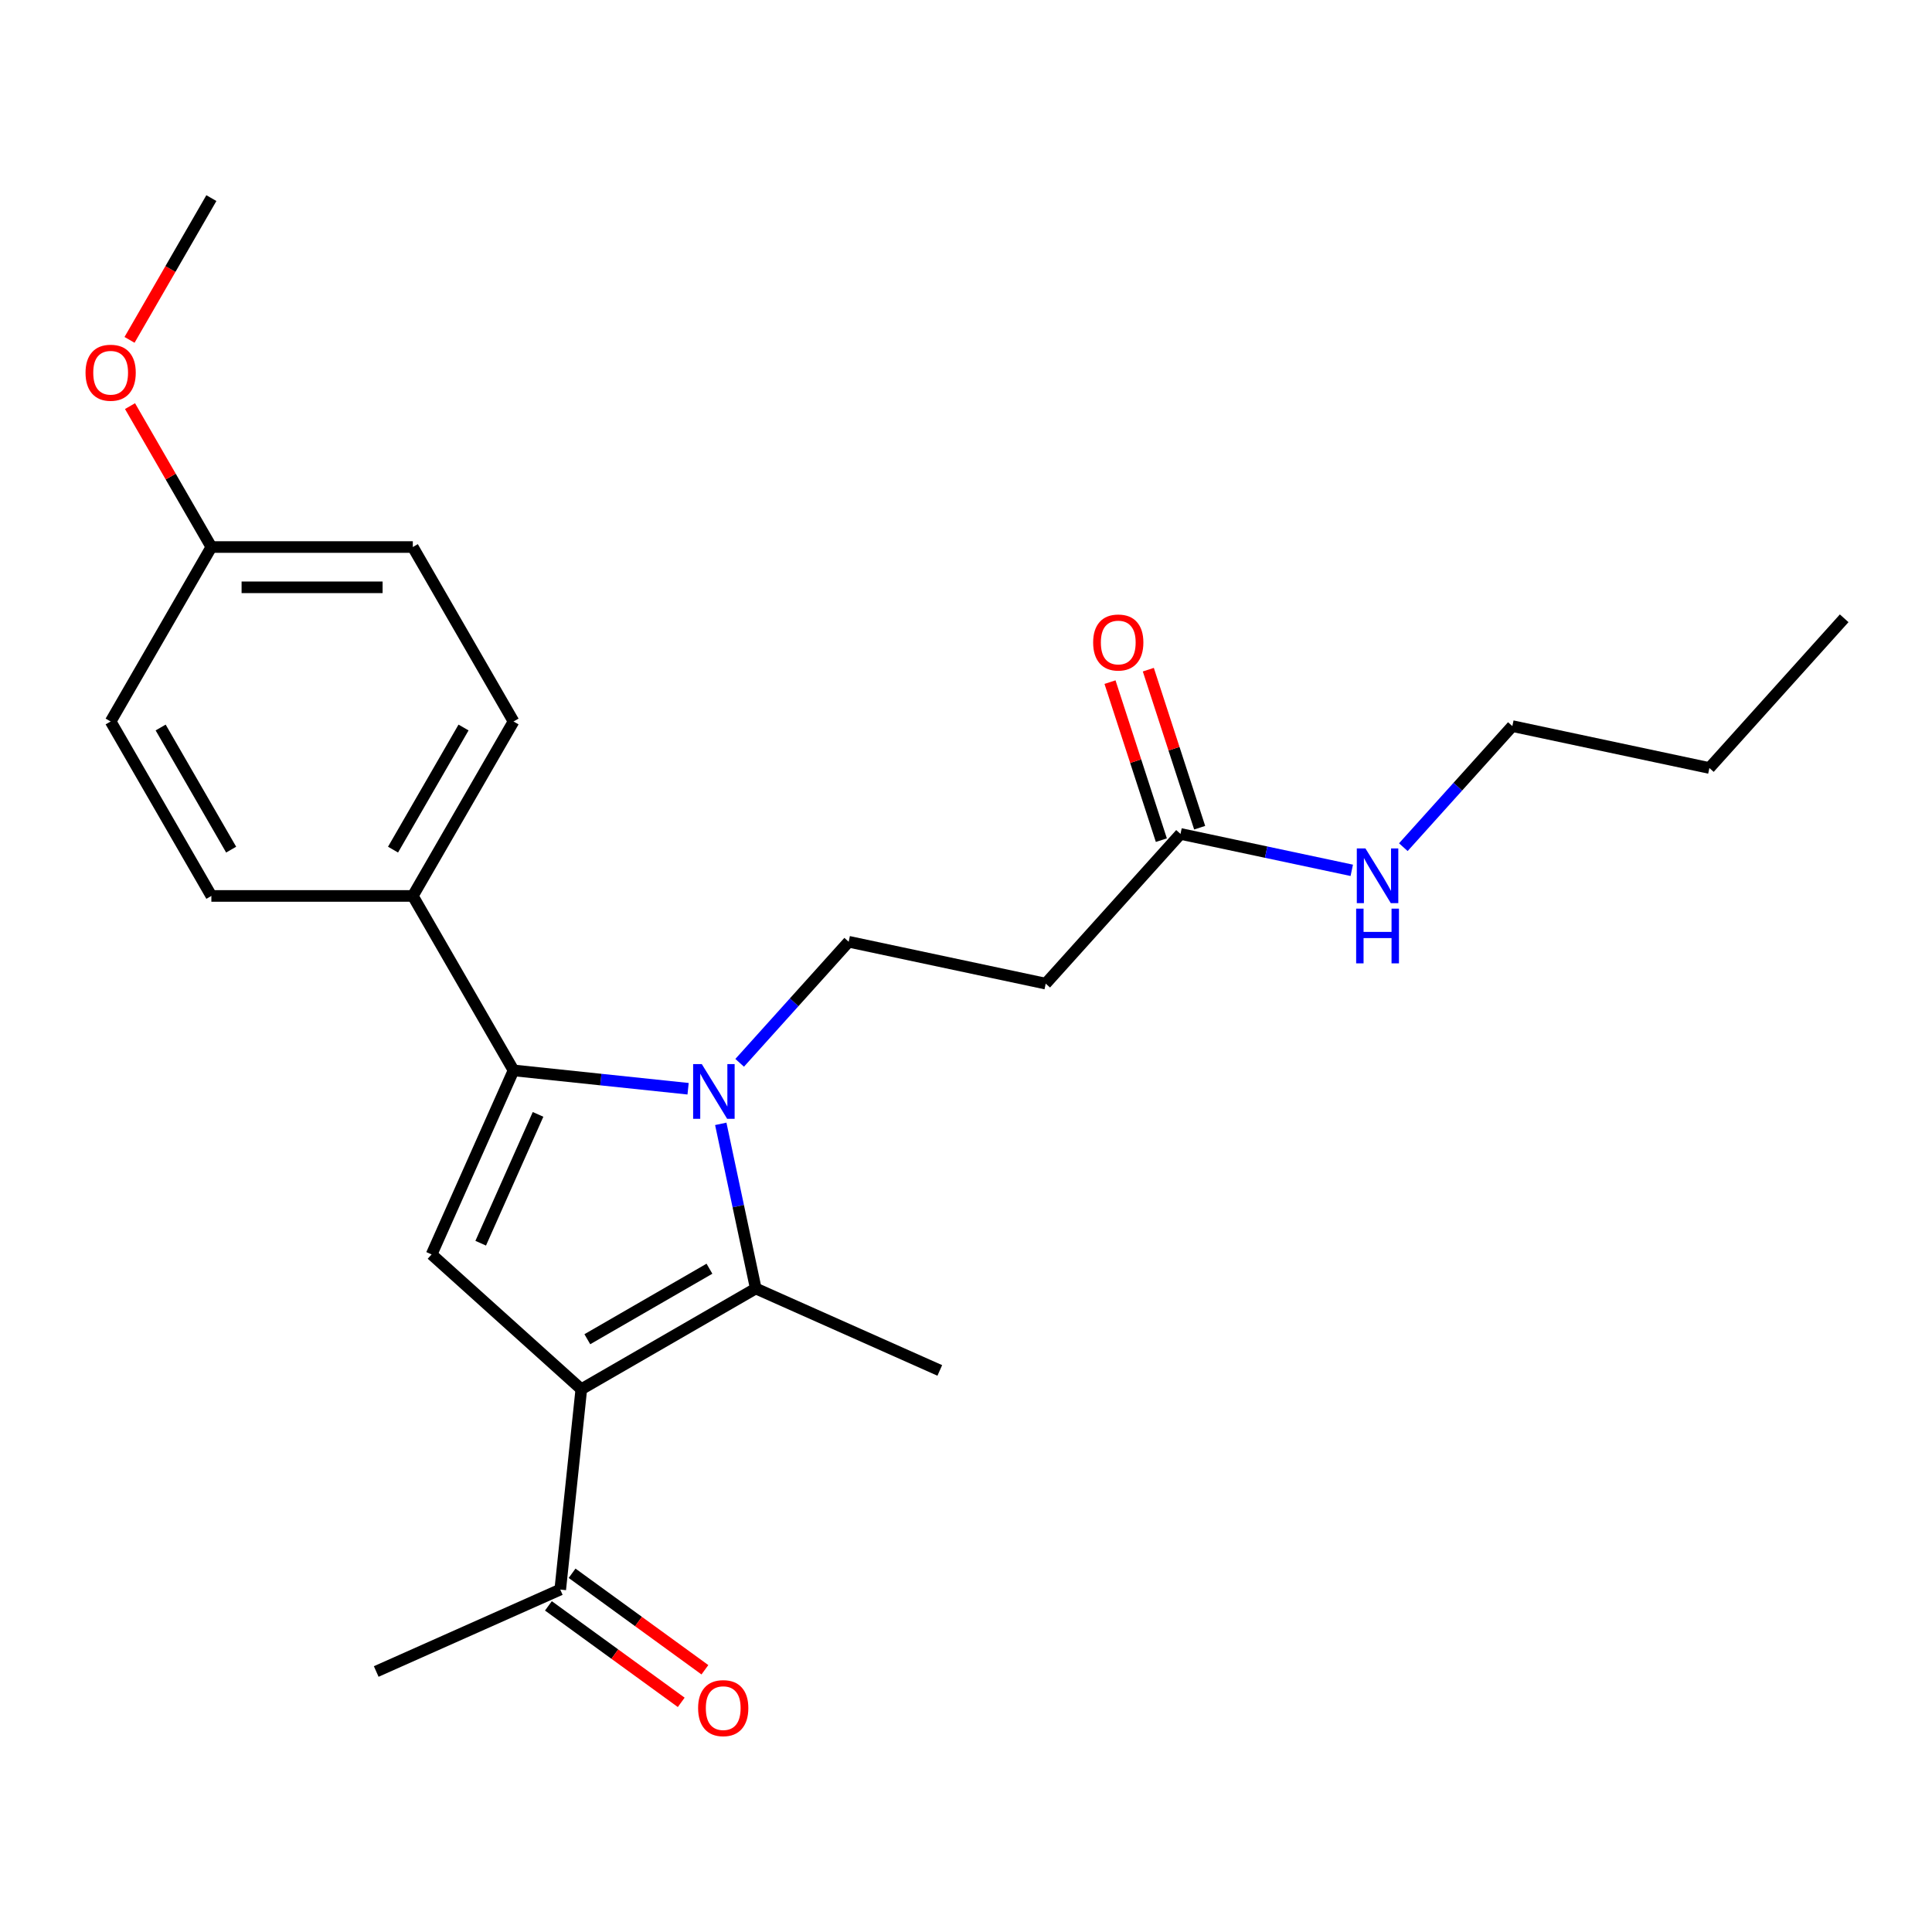 <?xml version='1.0' encoding='iso-8859-1'?>
<svg version='1.1' baseProfile='full'
              xmlns='http://www.w3.org/2000/svg'
                      xmlns:rdkit='http://www.rdkit.org/xml'
                      xmlns:xlink='http://www.w3.org/1999/xlink'
                  xml:space='preserve'
width='1000px' height='1000px' viewBox='0 0 1000 1000'>
<!-- END OF HEADER -->
<rect style='opacity:1.0;fill:#FFFFFF;stroke:none' width='1000' height='1000' x='0' y='0'> </rect>
<path class='bond-1' d='M 356.156,563.532 L 310.981,558.784' style='fill:none;fill-rule:evenodd;stroke:#0000FF;stroke-width:6px;stroke-linecap:butt;stroke-linejoin:miter;stroke-opacity:1' />
<path class='bond-1' d='M 310.981,558.784 L 265.806,554.035' style='fill:none;fill-rule:evenodd;stroke:#000000;stroke-width:6px;stroke-linecap:butt;stroke-linejoin:miter;stroke-opacity:1' />
<path class='bond-2' d='M 373.067,581.701 L 382.124,624.312' style='fill:none;fill-rule:evenodd;stroke:#0000FF;stroke-width:6px;stroke-linecap:butt;stroke-linejoin:miter;stroke-opacity:1' />
<path class='bond-2' d='M 382.124,624.312 L 391.181,666.924' style='fill:none;fill-rule:evenodd;stroke:#000000;stroke-width:6px;stroke-linecap:butt;stroke-linejoin:miter;stroke-opacity:1' />
<path class='bond-4' d='M 382.849,550.111 L 411.061,518.78' style='fill:none;fill-rule:evenodd;stroke:#0000FF;stroke-width:6px;stroke-linecap:butt;stroke-linejoin:miter;stroke-opacity:1' />
<path class='bond-4' d='M 411.061,518.78 L 439.272,487.448' style='fill:none;fill-rule:evenodd;stroke:#000000;stroke-width:6px;stroke-linecap:butt;stroke-linejoin:miter;stroke-opacity:1' />
<path class='bond-0' d='M 300.883,719.058 L 391.181,666.924' style='fill:none;fill-rule:evenodd;stroke:#000000;stroke-width:6px;stroke-linecap:butt;stroke-linejoin:miter;stroke-opacity:1' />
<path class='bond-0' d='M 304.001,693.178 L 367.21,656.684' style='fill:none;fill-rule:evenodd;stroke:#000000;stroke-width:6px;stroke-linecap:butt;stroke-linejoin:miter;stroke-opacity:1' />
<path class='bond-5' d='M 300.883,719.058 L 289.984,822.754' style='fill:none;fill-rule:evenodd;stroke:#000000;stroke-width:6px;stroke-linecap:butt;stroke-linejoin:miter;stroke-opacity:1' />
<path class='bond-24' d='M 300.883,719.058 L 223.397,649.289' style='fill:none;fill-rule:evenodd;stroke:#000000;stroke-width:6px;stroke-linecap:butt;stroke-linejoin:miter;stroke-opacity:1' />
<path class='bond-3' d='M 265.806,554.035 L 223.397,649.289' style='fill:none;fill-rule:evenodd;stroke:#000000;stroke-width:6px;stroke-linecap:butt;stroke-linejoin:miter;stroke-opacity:1' />
<path class='bond-3' d='M 278.495,576.805 L 248.809,643.483' style='fill:none;fill-rule:evenodd;stroke:#000000;stroke-width:6px;stroke-linecap:butt;stroke-linejoin:miter;stroke-opacity:1' />
<path class='bond-7' d='M 265.806,554.035 L 213.672,463.737' style='fill:none;fill-rule:evenodd;stroke:#000000;stroke-width:6px;stroke-linecap:butt;stroke-linejoin:miter;stroke-opacity:1' />
<path class='bond-14' d='M 391.181,666.924 L 486.435,709.333' style='fill:none;fill-rule:evenodd;stroke:#000000;stroke-width:6px;stroke-linecap:butt;stroke-linejoin:miter;stroke-opacity:1' />
<path class='bond-6' d='M 439.272,487.448 L 541.261,509.127' style='fill:none;fill-rule:evenodd;stroke:#000000;stroke-width:6px;stroke-linecap:butt;stroke-linejoin:miter;stroke-opacity:1' />
<path class='bond-10' d='M 283.855,831.19 L 318.229,856.164' style='fill:none;fill-rule:evenodd;stroke:#000000;stroke-width:6px;stroke-linecap:butt;stroke-linejoin:miter;stroke-opacity:1' />
<path class='bond-10' d='M 318.229,856.164 L 352.603,881.138' style='fill:none;fill-rule:evenodd;stroke:#FF0000;stroke-width:6px;stroke-linecap:butt;stroke-linejoin:miter;stroke-opacity:1' />
<path class='bond-10' d='M 296.113,814.319 L 330.486,839.293' style='fill:none;fill-rule:evenodd;stroke:#000000;stroke-width:6px;stroke-linecap:butt;stroke-linejoin:miter;stroke-opacity:1' />
<path class='bond-10' d='M 330.486,839.293 L 364.86,864.267' style='fill:none;fill-rule:evenodd;stroke:#FF0000;stroke-width:6px;stroke-linecap:butt;stroke-linejoin:miter;stroke-opacity:1' />
<path class='bond-19' d='M 289.984,822.754 L 194.73,865.164' style='fill:none;fill-rule:evenodd;stroke:#000000;stroke-width:6px;stroke-linecap:butt;stroke-linejoin:miter;stroke-opacity:1' />
<path class='bond-8' d='M 541.261,509.127 L 611.03,431.641' style='fill:none;fill-rule:evenodd;stroke:#000000;stroke-width:6px;stroke-linecap:butt;stroke-linejoin:miter;stroke-opacity:1' />
<path class='bond-11' d='M 213.672,463.737 L 265.806,373.438' style='fill:none;fill-rule:evenodd;stroke:#000000;stroke-width:6px;stroke-linecap:butt;stroke-linejoin:miter;stroke-opacity:1' />
<path class='bond-11' d='M 203.433,439.765 L 239.926,376.556' style='fill:none;fill-rule:evenodd;stroke:#000000;stroke-width:6px;stroke-linecap:butt;stroke-linejoin:miter;stroke-opacity:1' />
<path class='bond-12' d='M 213.672,463.737 L 109.405,463.737' style='fill:none;fill-rule:evenodd;stroke:#000000;stroke-width:6px;stroke-linecap:butt;stroke-linejoin:miter;stroke-opacity:1' />
<path class='bond-9' d='M 620.946,428.419 L 607.657,387.52' style='fill:none;fill-rule:evenodd;stroke:#000000;stroke-width:6px;stroke-linecap:butt;stroke-linejoin:miter;stroke-opacity:1' />
<path class='bond-9' d='M 607.657,387.52 L 594.368,346.621' style='fill:none;fill-rule:evenodd;stroke:#FF0000;stroke-width:6px;stroke-linecap:butt;stroke-linejoin:miter;stroke-opacity:1' />
<path class='bond-9' d='M 601.113,434.863 L 587.824,393.964' style='fill:none;fill-rule:evenodd;stroke:#000000;stroke-width:6px;stroke-linecap:butt;stroke-linejoin:miter;stroke-opacity:1' />
<path class='bond-9' d='M 587.824,393.964 L 574.535,353.065' style='fill:none;fill-rule:evenodd;stroke:#FF0000;stroke-width:6px;stroke-linecap:butt;stroke-linejoin:miter;stroke-opacity:1' />
<path class='bond-13' d='M 611.03,431.641 L 655.351,441.062' style='fill:none;fill-rule:evenodd;stroke:#000000;stroke-width:6px;stroke-linecap:butt;stroke-linejoin:miter;stroke-opacity:1' />
<path class='bond-13' d='M 655.351,441.062 L 699.672,450.482' style='fill:none;fill-rule:evenodd;stroke:#0000FF;stroke-width:6px;stroke-linecap:butt;stroke-linejoin:miter;stroke-opacity:1' />
<path class='bond-16' d='M 265.806,373.438 L 213.672,283.14' style='fill:none;fill-rule:evenodd;stroke:#000000;stroke-width:6px;stroke-linecap:butt;stroke-linejoin:miter;stroke-opacity:1' />
<path class='bond-17' d='M 109.405,463.737 L 57.271,373.438' style='fill:none;fill-rule:evenodd;stroke:#000000;stroke-width:6px;stroke-linecap:butt;stroke-linejoin:miter;stroke-opacity:1' />
<path class='bond-17' d='M 119.644,439.765 L 83.15,376.556' style='fill:none;fill-rule:evenodd;stroke:#000000;stroke-width:6px;stroke-linecap:butt;stroke-linejoin:miter;stroke-opacity:1' />
<path class='bond-20' d='M 726.365,438.496 L 754.576,407.165' style='fill:none;fill-rule:evenodd;stroke:#0000FF;stroke-width:6px;stroke-linecap:butt;stroke-linejoin:miter;stroke-opacity:1' />
<path class='bond-20' d='M 754.576,407.165 L 782.787,375.833' style='fill:none;fill-rule:evenodd;stroke:#000000;stroke-width:6px;stroke-linecap:butt;stroke-linejoin:miter;stroke-opacity:1' />
<path class='bond-15' d='M 109.405,283.14 L 57.271,373.438' style='fill:none;fill-rule:evenodd;stroke:#000000;stroke-width:6px;stroke-linecap:butt;stroke-linejoin:miter;stroke-opacity:1' />
<path class='bond-18' d='M 109.405,283.14 L 88.351,246.674' style='fill:none;fill-rule:evenodd;stroke:#000000;stroke-width:6px;stroke-linecap:butt;stroke-linejoin:miter;stroke-opacity:1' />
<path class='bond-18' d='M 88.351,246.674 L 67.297,210.208' style='fill:none;fill-rule:evenodd;stroke:#FF0000;stroke-width:6px;stroke-linecap:butt;stroke-linejoin:miter;stroke-opacity:1' />
<path class='bond-25' d='M 109.405,283.14 L 213.672,283.14' style='fill:none;fill-rule:evenodd;stroke:#000000;stroke-width:6px;stroke-linecap:butt;stroke-linejoin:miter;stroke-opacity:1' />
<path class='bond-25' d='M 125.045,303.993 L 198.032,303.993' style='fill:none;fill-rule:evenodd;stroke:#000000;stroke-width:6px;stroke-linecap:butt;stroke-linejoin:miter;stroke-opacity:1' />
<path class='bond-21' d='M 67.043,175.915 L 88.224,139.229' style='fill:none;fill-rule:evenodd;stroke:#FF0000;stroke-width:6px;stroke-linecap:butt;stroke-linejoin:miter;stroke-opacity:1' />
<path class='bond-21' d='M 88.224,139.229 L 109.405,102.543' style='fill:none;fill-rule:evenodd;stroke:#000000;stroke-width:6px;stroke-linecap:butt;stroke-linejoin:miter;stroke-opacity:1' />
<path class='bond-22' d='M 782.787,375.833 L 884.777,397.512' style='fill:none;fill-rule:evenodd;stroke:#000000;stroke-width:6px;stroke-linecap:butt;stroke-linejoin:miter;stroke-opacity:1' />
<path class='bond-23' d='M 884.777,397.512 L 954.545,320.026' style='fill:none;fill-rule:evenodd;stroke:#000000;stroke-width:6px;stroke-linecap:butt;stroke-linejoin:miter;stroke-opacity:1' />
<path  class='atom-0' d='M 363.243 550.774
L 372.523 565.774
Q 373.443 567.254, 374.923 569.934
Q 376.403 572.614, 376.483 572.774
L 376.483 550.774
L 380.243 550.774
L 380.243 579.094
L 376.363 579.094
L 366.403 562.694
Q 365.243 560.774, 364.003 558.574
Q 362.803 556.374, 362.443 555.694
L 362.443 579.094
L 358.763 579.094
L 358.763 550.774
L 363.243 550.774
' fill='#0000FF'/>
<path  class='atom-10' d='M 565.809 332.556
Q 565.809 325.756, 569.169 321.956
Q 572.529 318.156, 578.809 318.156
Q 585.089 318.156, 588.449 321.956
Q 591.809 325.756, 591.809 332.556
Q 591.809 339.436, 588.409 343.356
Q 585.009 347.236, 578.809 347.236
Q 572.569 347.236, 569.169 343.356
Q 565.809 339.476, 565.809 332.556
M 578.809 344.036
Q 583.129 344.036, 585.449 341.156
Q 587.809 338.236, 587.809 332.556
Q 587.809 326.996, 585.449 324.196
Q 583.129 321.356, 578.809 321.356
Q 574.489 321.356, 572.129 324.156
Q 569.809 326.956, 569.809 332.556
Q 569.809 338.276, 572.129 341.156
Q 574.489 344.036, 578.809 344.036
' fill='#FF0000'/>
<path  class='atom-11' d='M 361.338 884.121
Q 361.338 877.321, 364.698 873.521
Q 368.058 869.721, 374.338 869.721
Q 380.618 869.721, 383.978 873.521
Q 387.338 877.321, 387.338 884.121
Q 387.338 891.001, 383.938 894.921
Q 380.538 898.801, 374.338 898.801
Q 368.098 898.801, 364.698 894.921
Q 361.338 891.041, 361.338 884.121
M 374.338 895.601
Q 378.658 895.601, 380.978 892.721
Q 383.338 889.801, 383.338 884.121
Q 383.338 878.561, 380.978 875.761
Q 378.658 872.921, 374.338 872.921
Q 370.018 872.921, 367.658 875.721
Q 365.338 878.521, 365.338 884.121
Q 365.338 889.841, 367.658 892.721
Q 370.018 895.601, 374.338 895.601
' fill='#FF0000'/>
<path  class='atom-14' d='M 706.759 439.159
L 716.039 454.159
Q 716.959 455.639, 718.439 458.319
Q 719.919 460.999, 719.999 461.159
L 719.999 439.159
L 723.759 439.159
L 723.759 467.479
L 719.879 467.479
L 709.919 451.079
Q 708.759 449.159, 707.519 446.959
Q 706.319 444.759, 705.959 444.079
L 705.959 467.479
L 702.279 467.479
L 702.279 439.159
L 706.759 439.159
' fill='#0000FF'/>
<path  class='atom-14' d='M 701.939 470.311
L 705.779 470.311
L 705.779 482.351
L 720.259 482.351
L 720.259 470.311
L 724.099 470.311
L 724.099 498.631
L 720.259 498.631
L 720.259 485.551
L 705.779 485.551
L 705.779 498.631
L 701.939 498.631
L 701.939 470.311
' fill='#0000FF'/>
<path  class='atom-19' d='M 44.271 192.921
Q 44.271 186.121, 47.631 182.321
Q 50.991 178.521, 57.271 178.521
Q 63.551 178.521, 66.911 182.321
Q 70.271 186.121, 70.271 192.921
Q 70.271 199.801, 66.871 203.721
Q 63.471 207.601, 57.271 207.601
Q 51.031 207.601, 47.631 203.721
Q 44.271 199.841, 44.271 192.921
M 57.271 204.401
Q 61.591 204.401, 63.911 201.521
Q 66.271 198.601, 66.271 192.921
Q 66.271 187.361, 63.911 184.561
Q 61.591 181.721, 57.271 181.721
Q 52.951 181.721, 50.591 184.521
Q 48.271 187.321, 48.271 192.921
Q 48.271 198.641, 50.591 201.521
Q 52.951 204.401, 57.271 204.401
' fill='#FF0000'/>
</svg>
